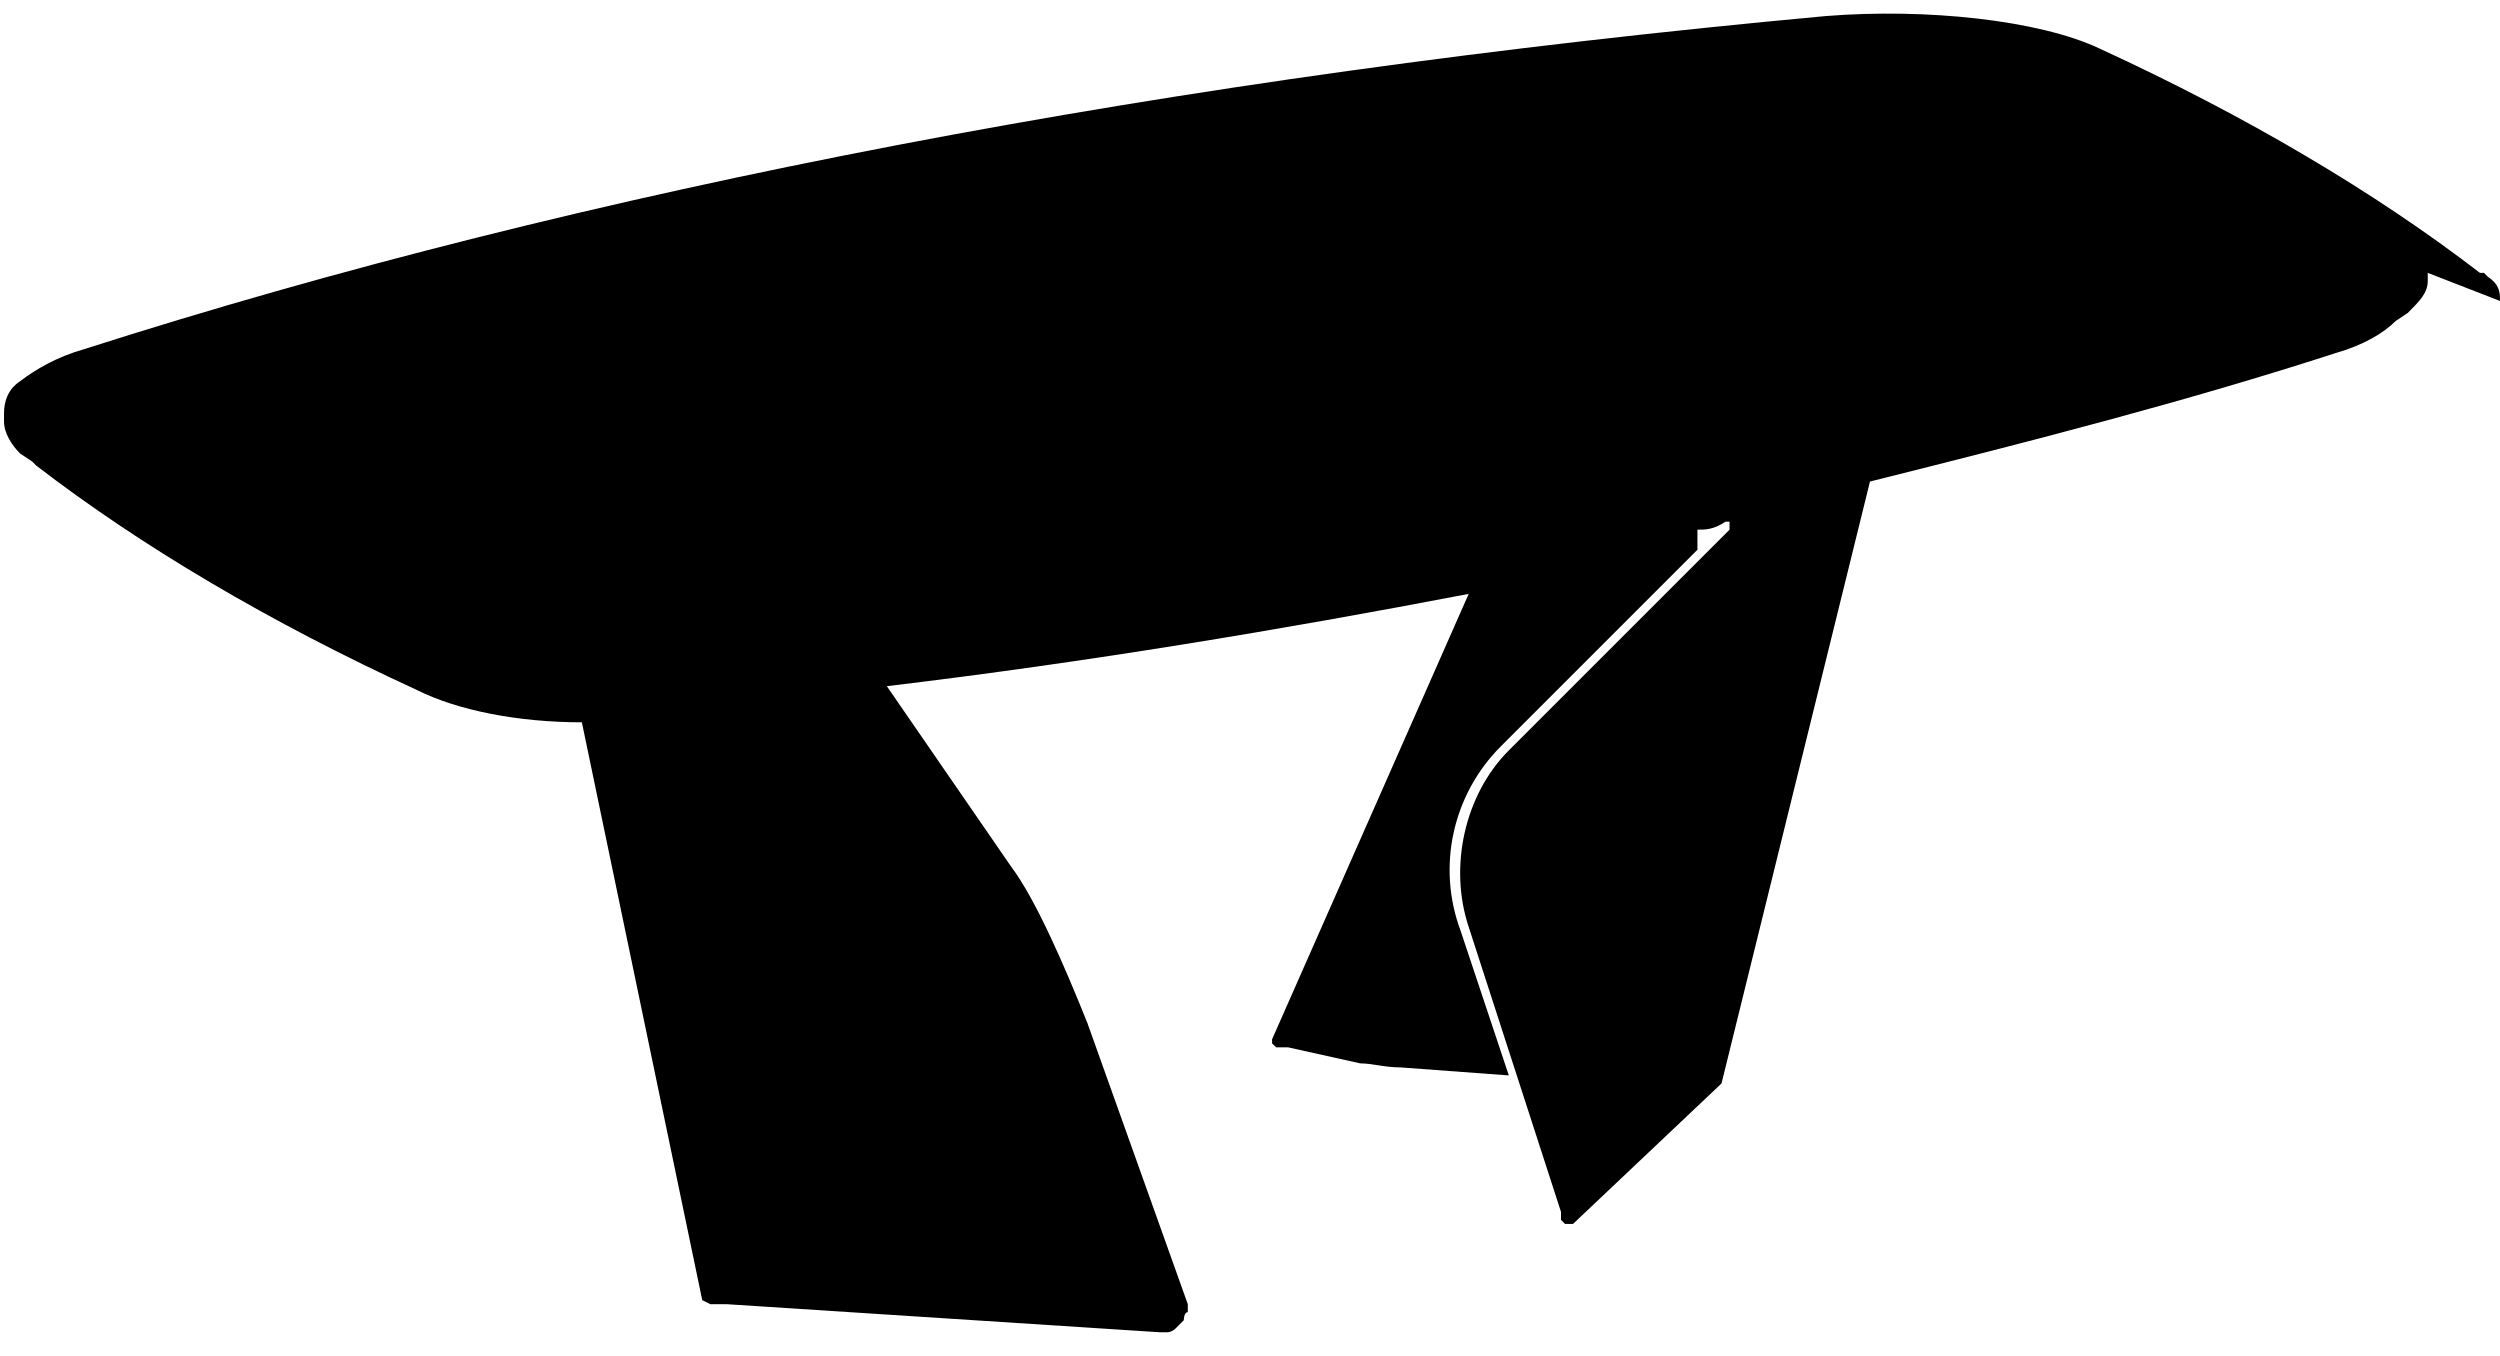 <?xml version="1.0" encoding="UTF-8"?>
<svg id="Visibile__x28_ISO_x29_" xmlns="http://www.w3.org/2000/svg" version="1.1" viewBox="0 0 62.3 33.8">
  <!-- Generator: Adobe Illustrator 29.0.1, SVG Export Plug-In . SVG Version: 2.1.0 Build 192)  -->
  <path d="M62.3,7.5c0-.2,0-.4-.3-.6,0,0,0,0,0,0,0,0,0,0-.1-.1,0,0,0,0,0,0h0s0,0,0,0c0,0,0,0,0,0h0s0,0,0,0c0,0,0,0-.1,0-2.6-2-5.8-3.9-9.5-5.6,0,0,0,0,0,0-1.5-.7-4.3-1-6.8-.8C29.2,1.9,14.6,4.7,2.1,8.7c-.7.2-1.2.5-1.6.8,0,0,0,0,0,0h0s0,0,0,0c0,0,0,0,0,0,0,0,0,0,0,0,0,0,0,0,0,0-.3.2-.4.5-.4.8,0,0,0,0,0,0h0v.2c0,.3.2.6.4.8,0,0,0,0,0,0l.3.2s0,0,0,0c0,0,0,0,.1.1,2.6,2,5.8,3.9,9.5,5.6,1,.5,2.5.8,4.1.8l3,14.4s0,0,0,0c0,0,0,0,0,0,0,0,0,0,0,0,0,0,0,0,0,0,0,0,0,0,0,0,0,0,0,0,0,0,0,0,0,0,0,0h0s.2.1.2.1c0,0,0,0,0,0h0s0,0,0,0c0,0,0,0,0,0,0,0,0,0,0,0,0,0,0,0,.1,0,0,0,0,0,.1,0,0,0,0,0,.1,0,0,0,0,0,0,0,0,0,0,0,0,0,0,0,0,0,0,0h.1s0,0,0,0l10.8.7h0s0,0,0,0c0,0,0,0,0,0s0,0,0,0c0,0,0,0,0,0,0,0,0,0,0,0,0,0,0,0,.1,0,0,0,0,0,.1,0,0,0,.1,0,.2-.1,0,0,.1-.1.2-.2,0,0,0-.2.1-.2,0,0,0-.1,0-.2,0,0,0,0,0,0,0,0,0,0,0,0,0,0,0,0,0,0s0,0,0,0c0,0,0,0,0,0h0c0,0-2.5-7-2.5-7-.6-1.5-1.3-3.1-1.9-3.9l-3.1-4.5c5-.6,9.8-1.4,14.5-2.3l-4.9,11.1s0,0,0,0c0,0,0,0,0,0,0,0,0,.1,0,.1,0,0,0,0,.1.1,0,0,0,0,0,0,0,0,0,0,0,0,0,0,0,0,.1,0,0,0,0,0,0,0,0,0,0,0,0,0,0,0,0,0,.1,0,0,0,0,0,0,0,0,0,0,0,0,0,0,0,0,0,0,0,0,0,0,0,0,0,0,0,0,0,.1,0,0,0,0,0,0,0h0s0,0,0,0c0,0,0,0,0,0,0,0,0,0,0,0,0,0,0,0,0,0l1.8.4c.3,0,.6.1,1,.1h0l2.7.2-1.2-3.6s0,0,0,0c-.6-1.6-.2-3.4,1-4.6l4.9-4.9v-.5c.2,0,.4,0,.7-.2h0s0,0,.1,0c0,0,0,.1,0,.2l-5.5,5.5c-1.1,1.1-1.5,2.9-1,4.4,0,0,0,0,0,0,0,0,0,0,0,0l2.3,7.1s0,0,0,0c0,0,0,0,0,0,0,0,0,0,0,0s0,0,0,0h0c0,.1,0,.1,0,.2,0,0,0,0,.1.1,0,0,0,0,0,0,0,0,0,0,0,0,0,0,0,0,0,0,0,0,0,0,.1,0,0,0,0,0,0,0h0s0,0,0,0c0,0,0,0,0,0,0,0,0,0,0,0h0s0,0,0,0c0,0,0,0,0,0h0s0,0,0,0c0,0,0,0,0,0,0,0,.1,0,.1,0,0,0,0,0,0,0,0,0,0,0,0,0,0,0,0,0,0,0,0,0,0,0,0,0,0,0,0,0,0,0,0,0,0,0,0,0,0,0,0,0,0,0l3.7-3.5h0s0,0,0,0c0,0,0,0,0,0,0,0,0,0,0,0,0,0,0,0,0,0h0s0,0,0,0c0,0,0,0,0,0l3.7-15c4-1,7.9-2,11.6-3.2.7-.2,1.2-.5,1.5-.8l.3-.2s0,0,0,0c.3-.3.5-.5.5-.8h0v-.2s0,0,0,0Z"/>
</svg>